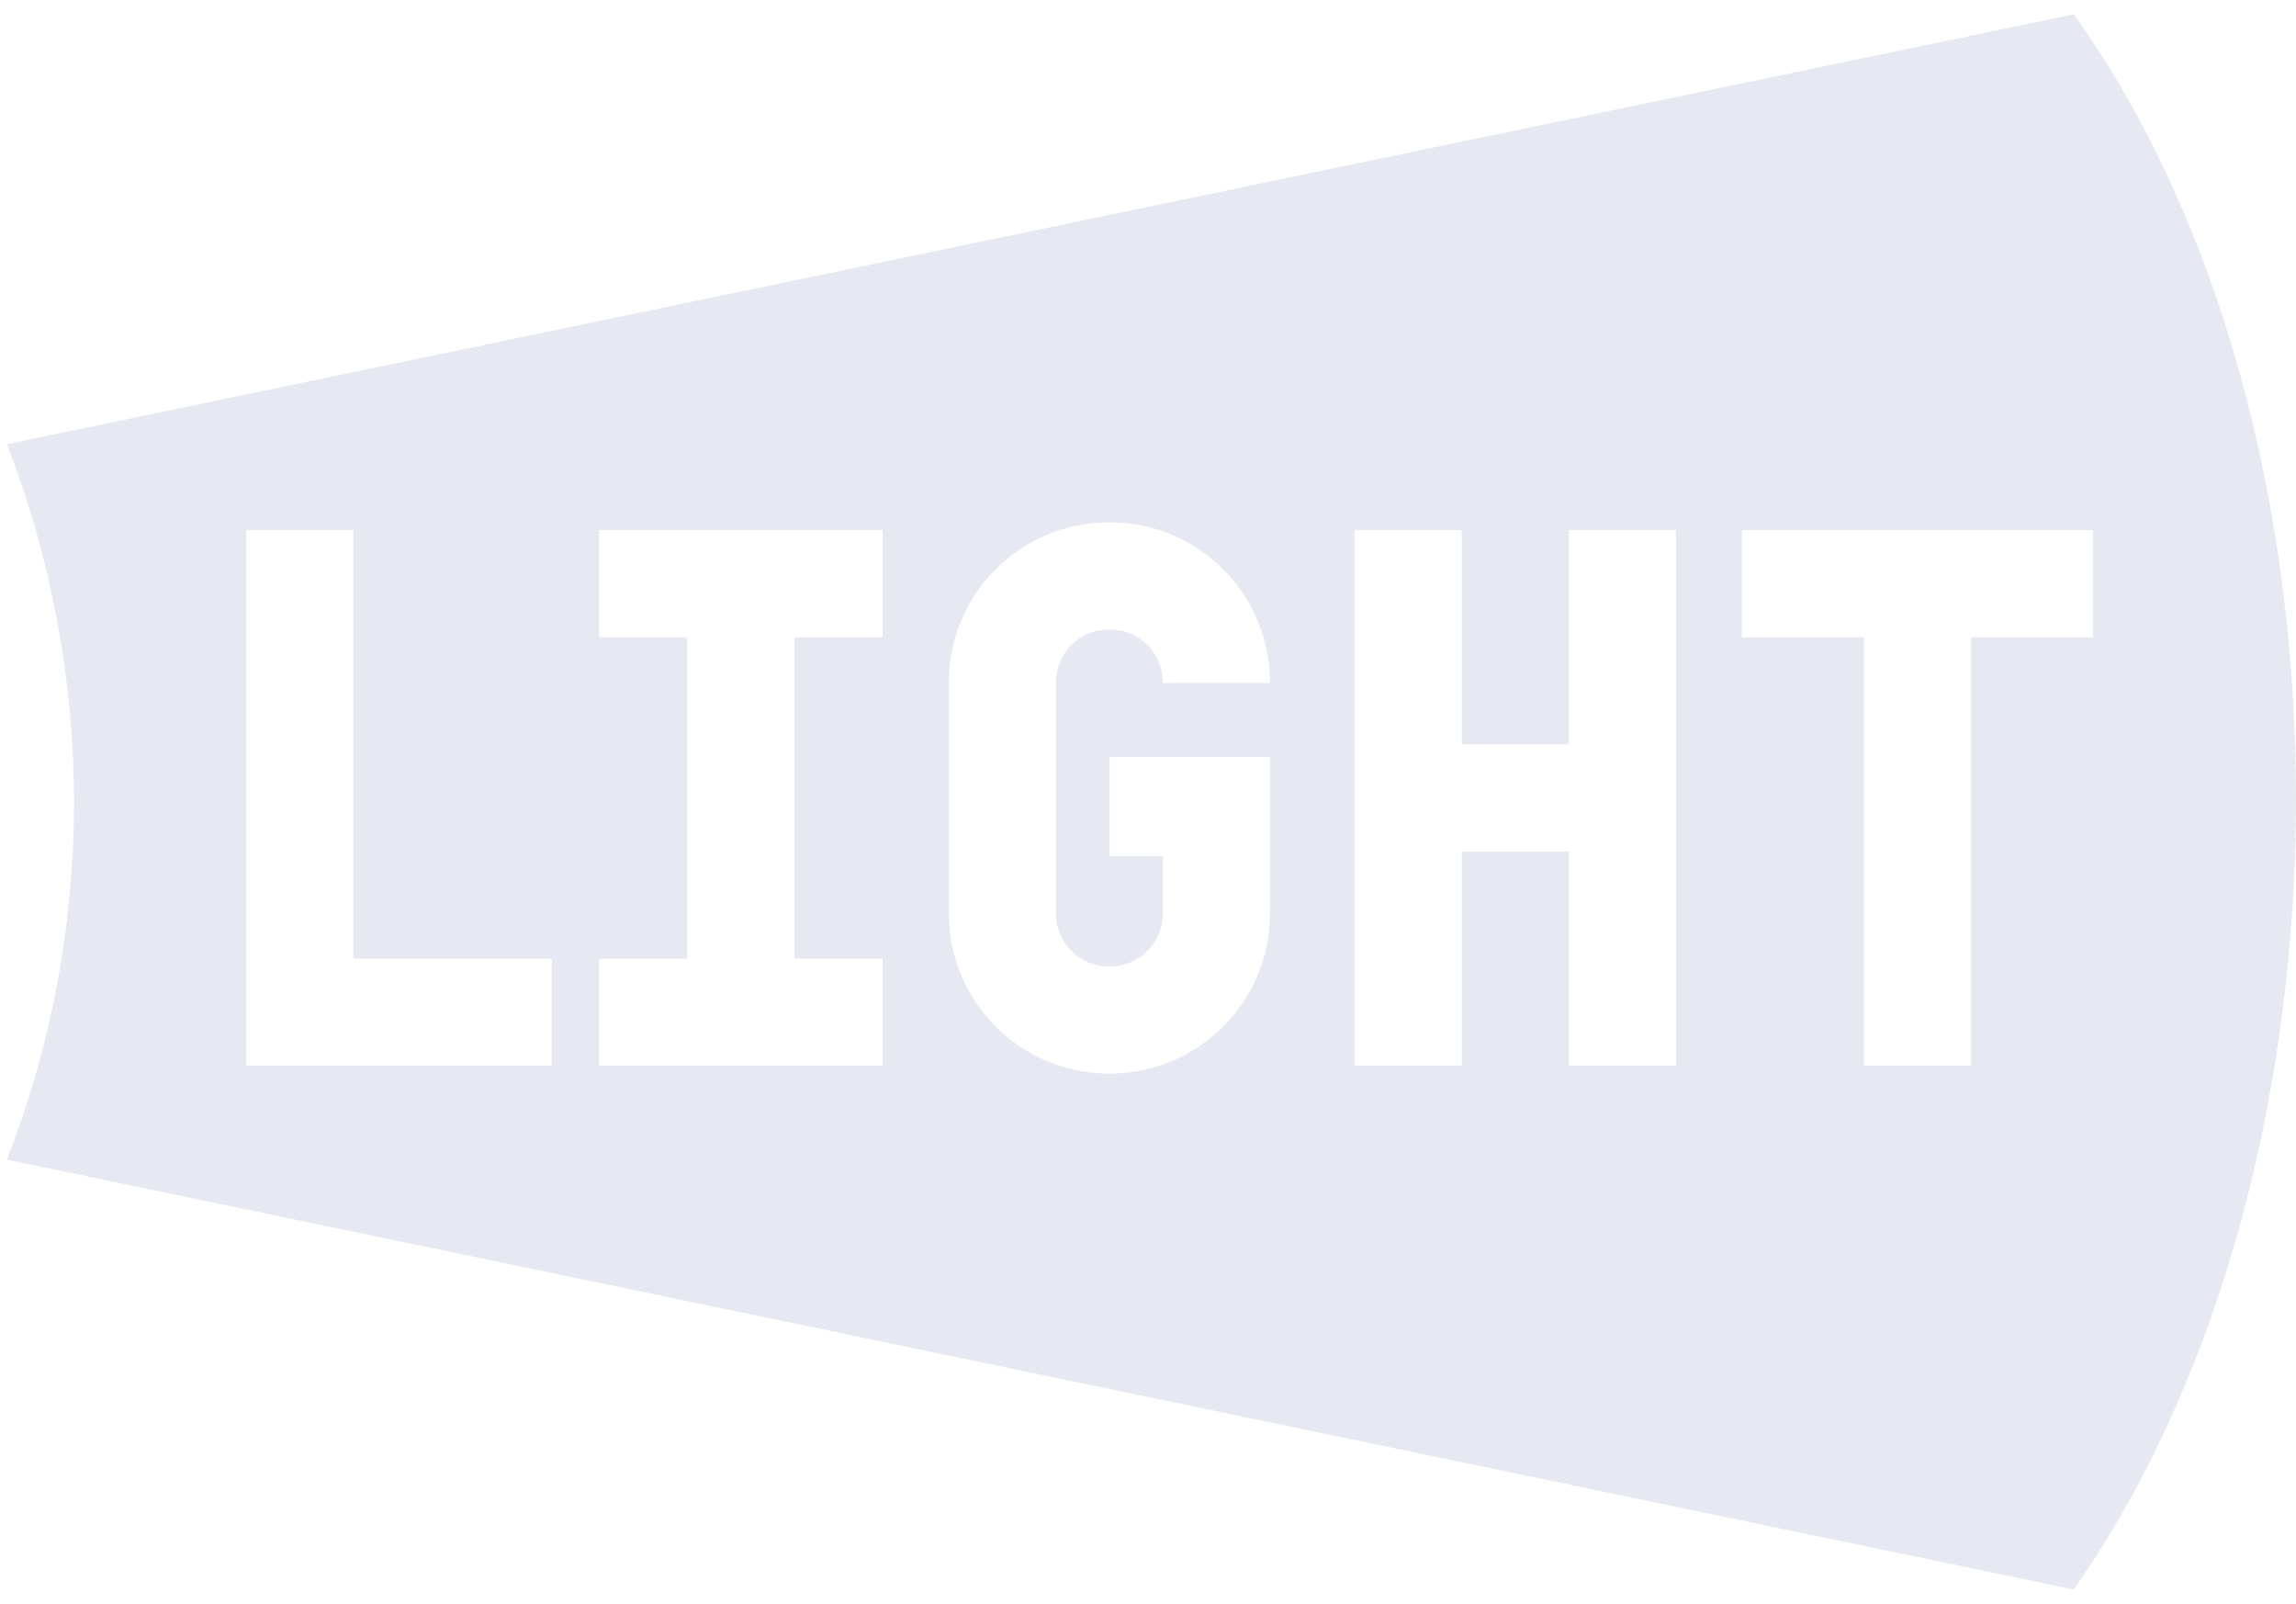 <svg width="116" height="81" viewBox="0 0 116 81" fill="none" xmlns="http://www.w3.org/2000/svg">
<path d="M104.772 0.724C119.699 21.558 119.785 58.865 104.772 80.283L0.35 58.572C4.882 46.947 4.853 34.06 0.35 22.434L104.772 0.724ZM56.05 26.381C51.554 26.381 47.934 30.001 47.934 34.496V46.112C47.935 50.607 51.555 54.226 56.05 54.226C60.544 54.226 64.165 50.607 64.165 46.112V38.235H56.05V43.248H58.755V46.112C58.754 47.624 57.561 48.817 56.05 48.817C54.538 48.817 53.345 47.624 53.344 46.112V34.496C53.344 32.984 54.538 31.791 56.05 31.791C57.561 31.791 58.755 32.984 58.755 34.496H64.165C64.165 30.001 60.545 26.381 56.05 26.381ZM12.441 26.779V53.829H27.876V48.419H17.851V26.779H12.441ZM30.27 26.779V32.188H34.725V48.419H30.27V53.829H44.591V48.419H40.136V32.188H44.591V26.779H30.27ZM68.442 26.779V53.829H73.852V43.009H79.263V53.829H84.673V26.779H79.263V37.599H73.852V26.779H68.442ZM88.005 26.779V32.188H94.171V53.829H99.581V32.188H105.746V26.779H88.005Z" fill="#E6E9F1"/>
</svg>
